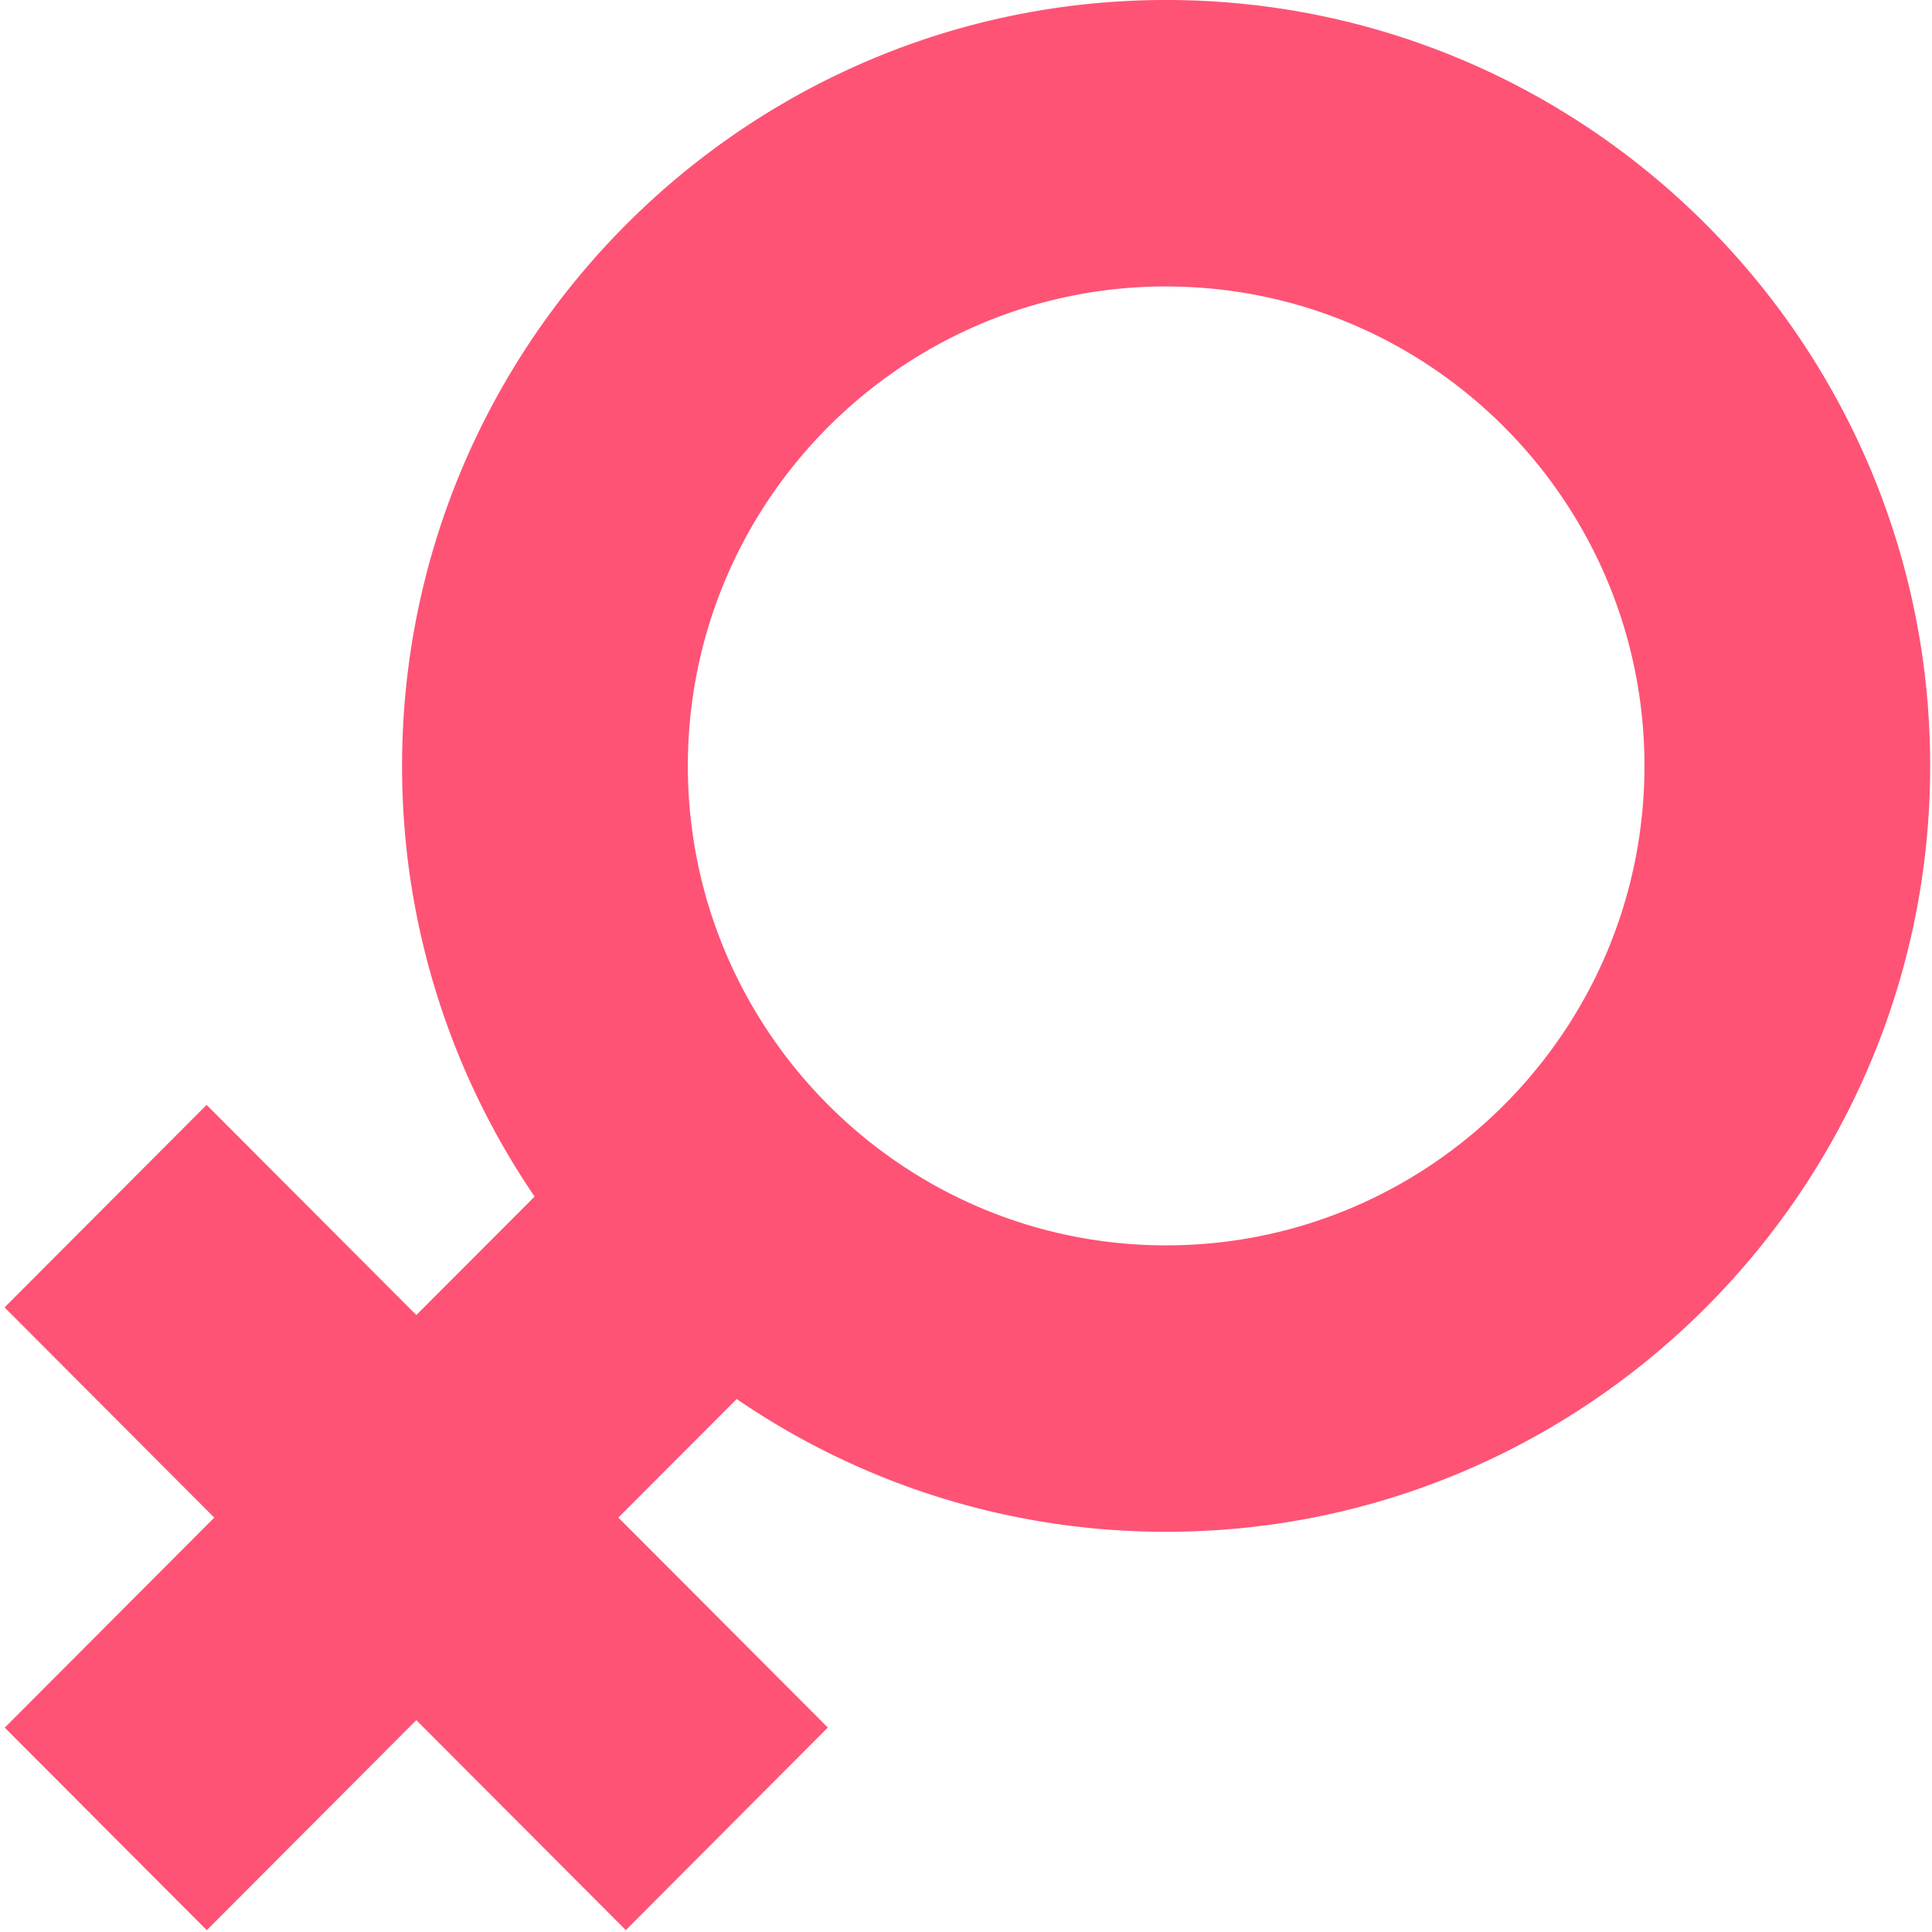 <svg height="35" width="35" xmlns="http://www.w3.org/2000/svg"><path d="M7.542 23.824l2.143-2.147a13.82 13.82 0 0 1-2.401-7.802C7.284 6.225 13.493 0 21.126 0c7.632 0 13.841 6.224 13.841 13.875 0 7.65-6.21 13.875-13.841 13.875-2.883 0-5.562-.888-7.78-2.405l-2.144 2.148 3.795 3.803-3.66 3.67-3.795-3.804-3.796 3.805-3.66-3.669 3.796-3.805-3.799-3.808 3.66-3.669 3.8 3.808zM21.126 5.189c-4.778 0-8.665 3.897-8.665 8.686 0 4.79 3.887 8.686 8.665 8.686s8.665-3.896 8.665-8.686-3.887-8.685-8.665-8.685z" fill="#fe5375"/></svg>